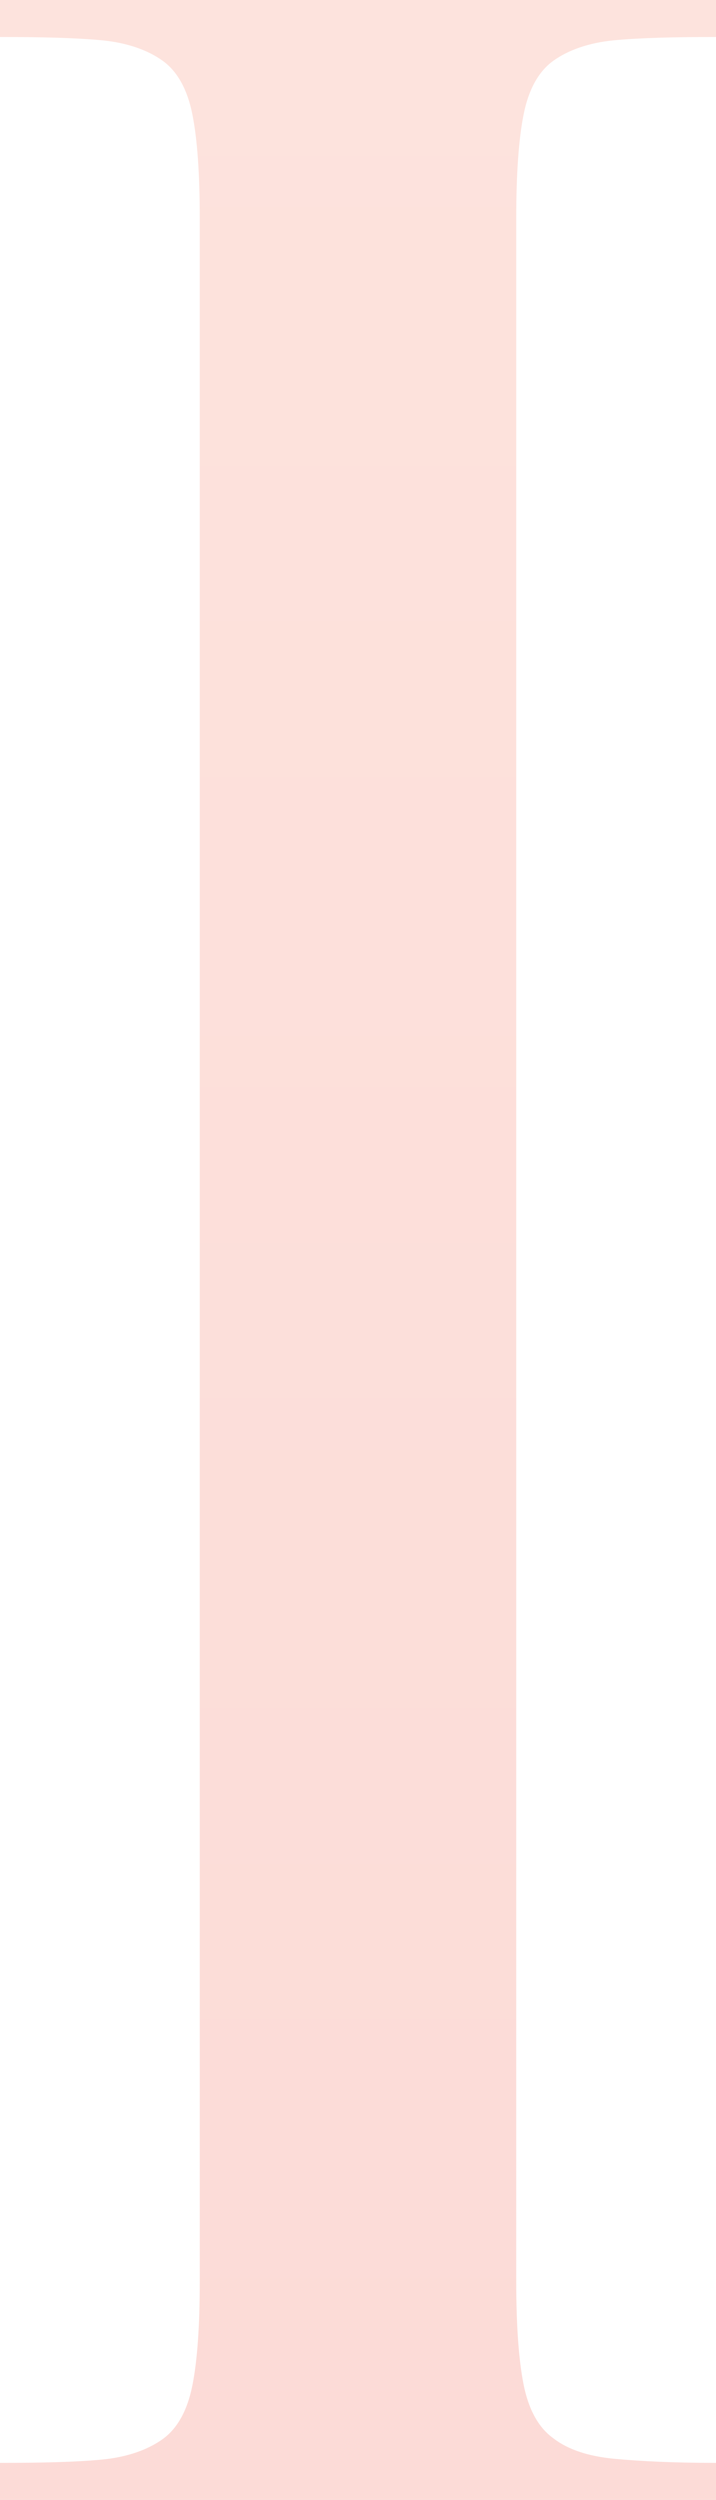 <?xml version="1.0" encoding="utf-8"?>
<!-- Generator: Adobe Illustrator 26.0.1, SVG Export Plug-In . SVG Version: 6.00 Build 0)  -->
<svg version="1.1" id="Layer_1" xmlns="http://www.w3.org/2000/svg" xmlns:xlink="http://www.w3.org/1999/xlink" x="0px" y="0px"
	 viewBox="0 0 8.71 30.4" style="enable-background:new 0 0 8.71 30.4;" xml:space="preserve">
<style type="text/css">
	.st0{fill-rule:evenodd;clip-rule:evenodd;fill:url(#SVGID_1_);}
</style>
<linearGradient id="SVGID_1_" gradientUnits="userSpaceOnUse" x1="4.356" y1="0.027" x2="4.356" y2="30.195">
	<stop  offset="0" style="stop-color:#FDE3DD"/>
	<stop  offset="1" style="stop-color:#FCDBD7"/>
</linearGradient>
<path class="st0" d="M8.71,30.4v-0.45c-0.51,0-0.92-0.02-1.24-0.05c-0.31-0.03-0.56-0.11-0.74-0.25c-0.18-0.13-0.3-0.35-0.36-0.65
	c-0.06-0.3-0.09-0.72-0.09-1.26V2.65c0-0.54,0.03-0.96,0.09-1.26c0.06-0.3,0.18-0.52,0.36-0.65c0.18-0.13,0.43-0.22,0.74-0.25
	C7.79,0.46,8.2,0.45,8.71,0.45V0H0v0.45c0.51,0,0.92,0.01,1.24,0.04C1.55,0.52,1.8,0.61,1.98,0.74c0.18,0.13,0.3,0.35,0.36,0.65
	c0.06,0.3,0.09,0.72,0.09,1.26v25.1c0,0.54-0.03,0.96-0.09,1.26c-0.06,0.3-0.18,0.52-0.36,0.65c-0.18,0.13-0.43,0.22-0.74,0.25
	C0.92,29.94,0.51,29.95,0,29.95v0.45H8.71z"/>
</svg>
